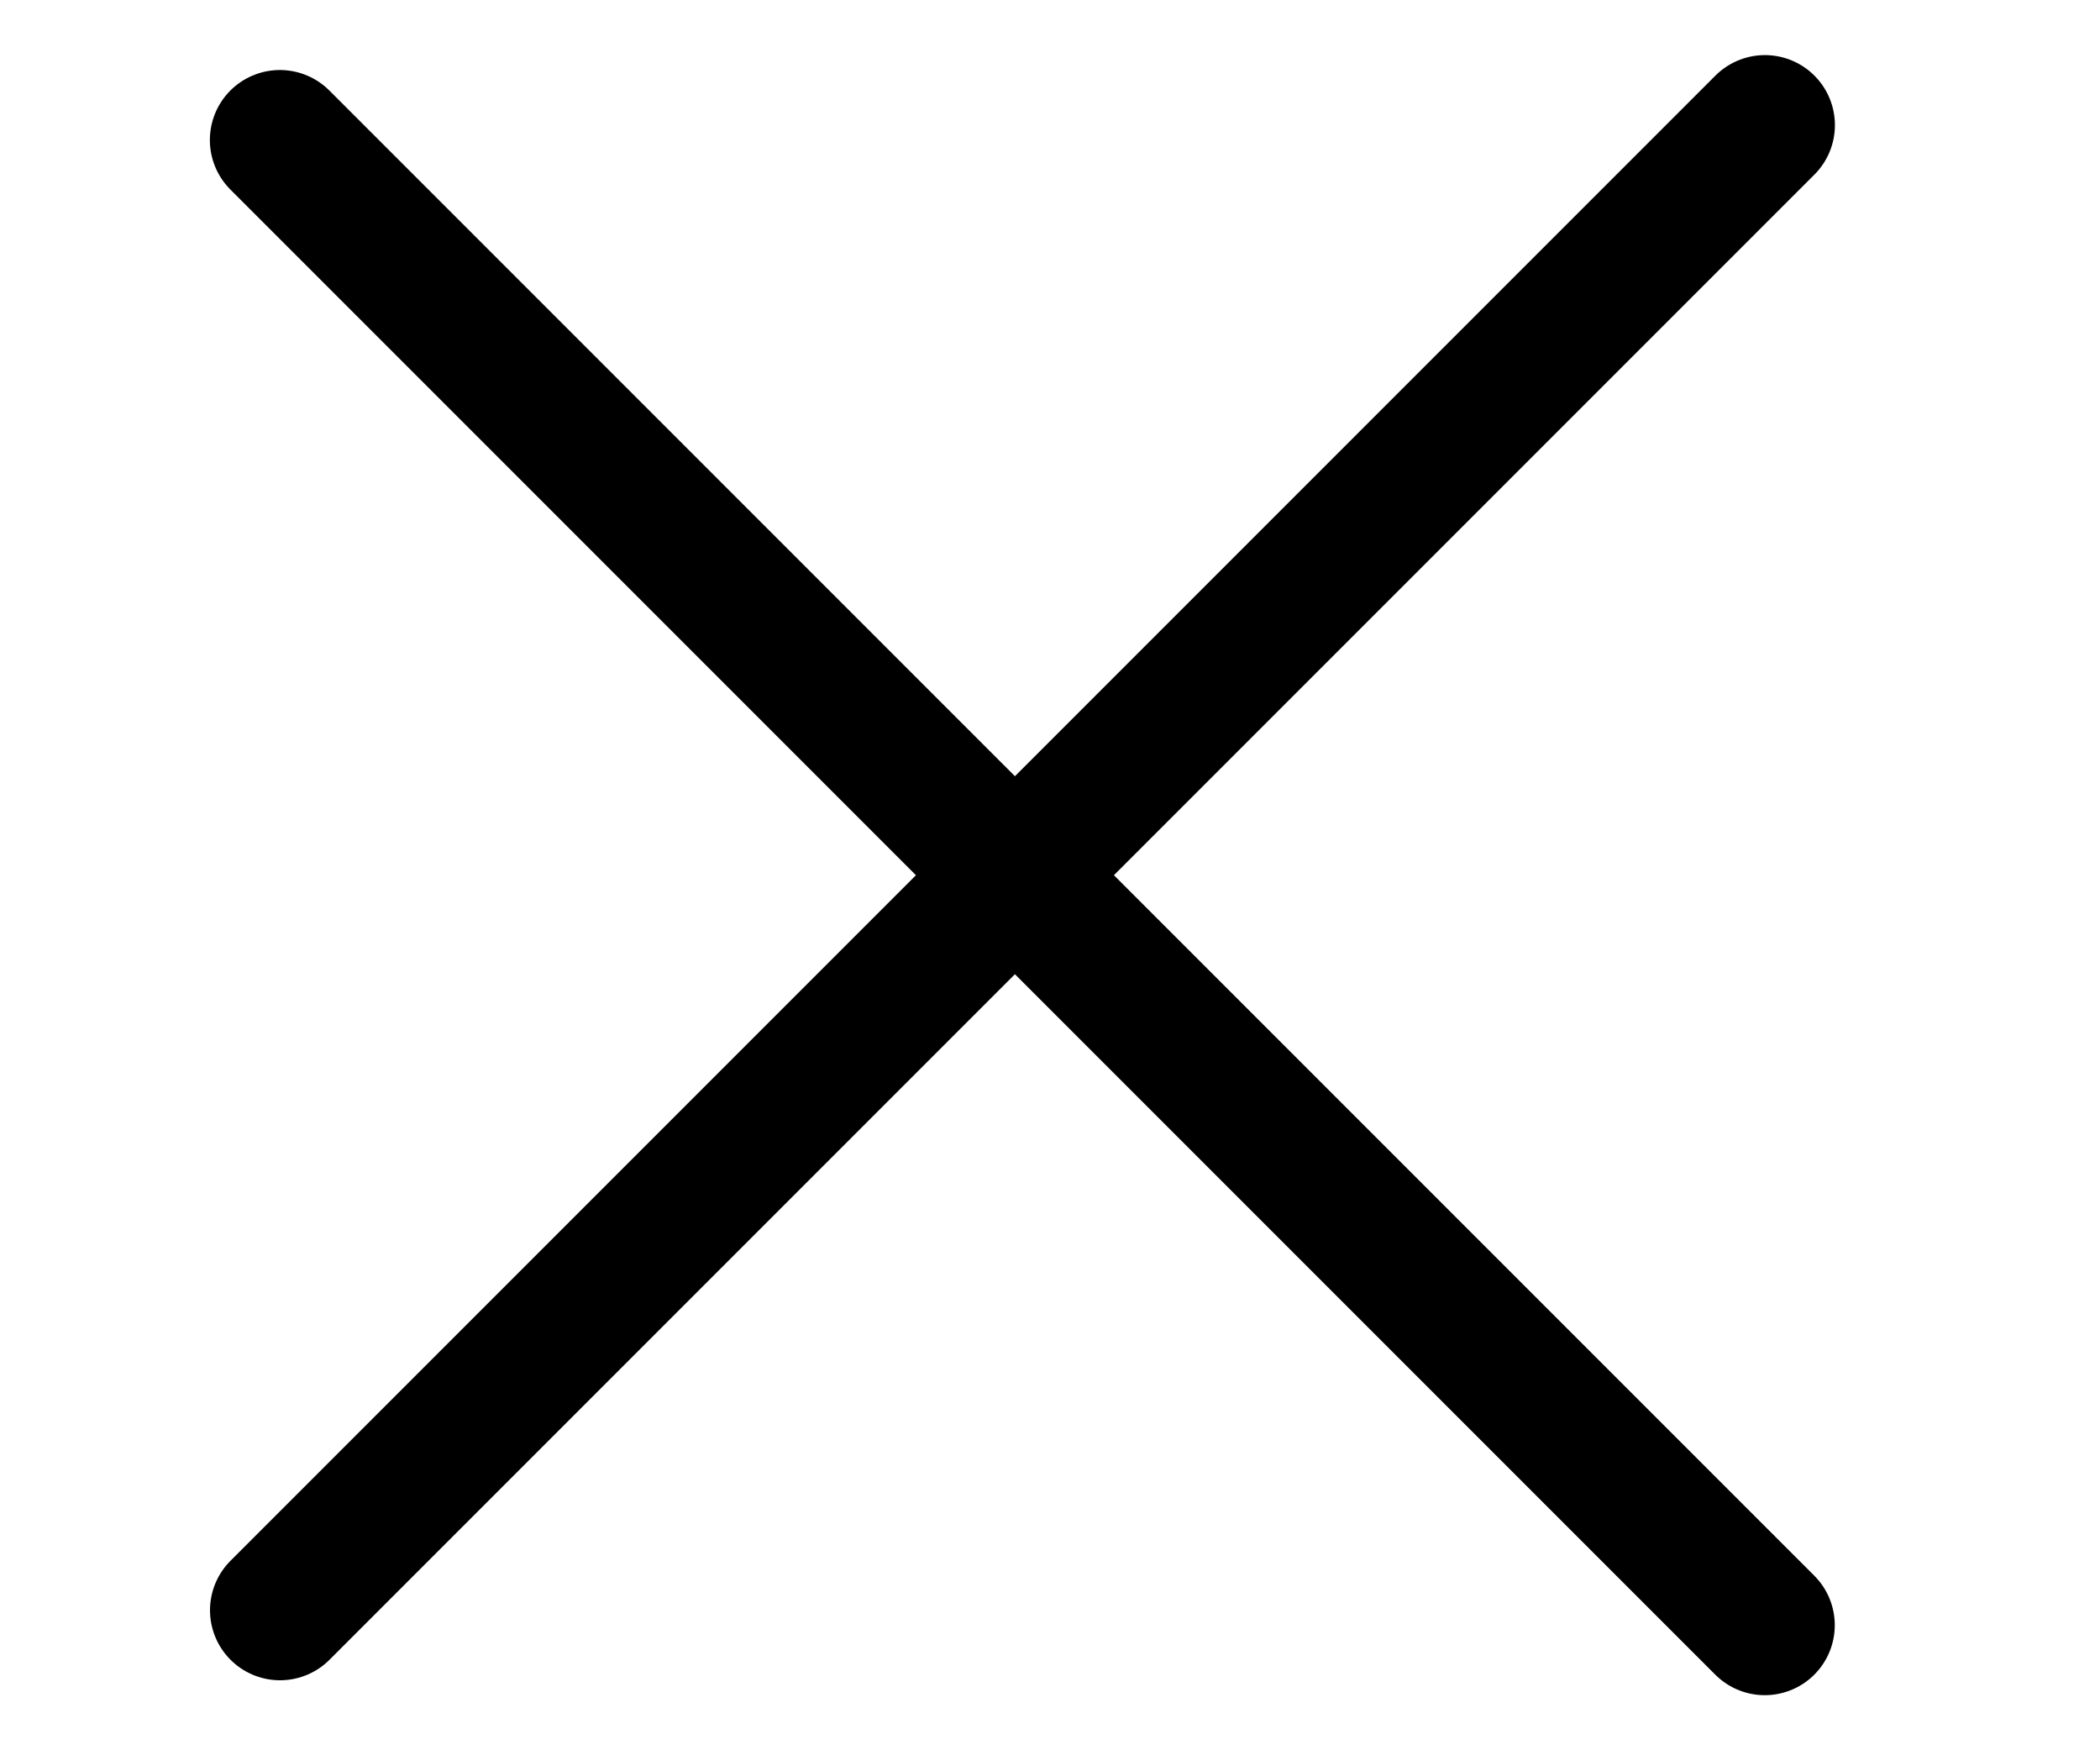 <svg width="30" height="25" viewBox="0 0 30 25" fill="none" xmlns="http://www.w3.org/2000/svg">
<path d="M4 23L25.213 1.787" stroke="black" stroke-width="2" stroke-linecap="round"/>
<path d="M3.998 2L25.211 23.213" stroke="black" stroke-width="2" stroke-linecap="round"/>
</svg>
